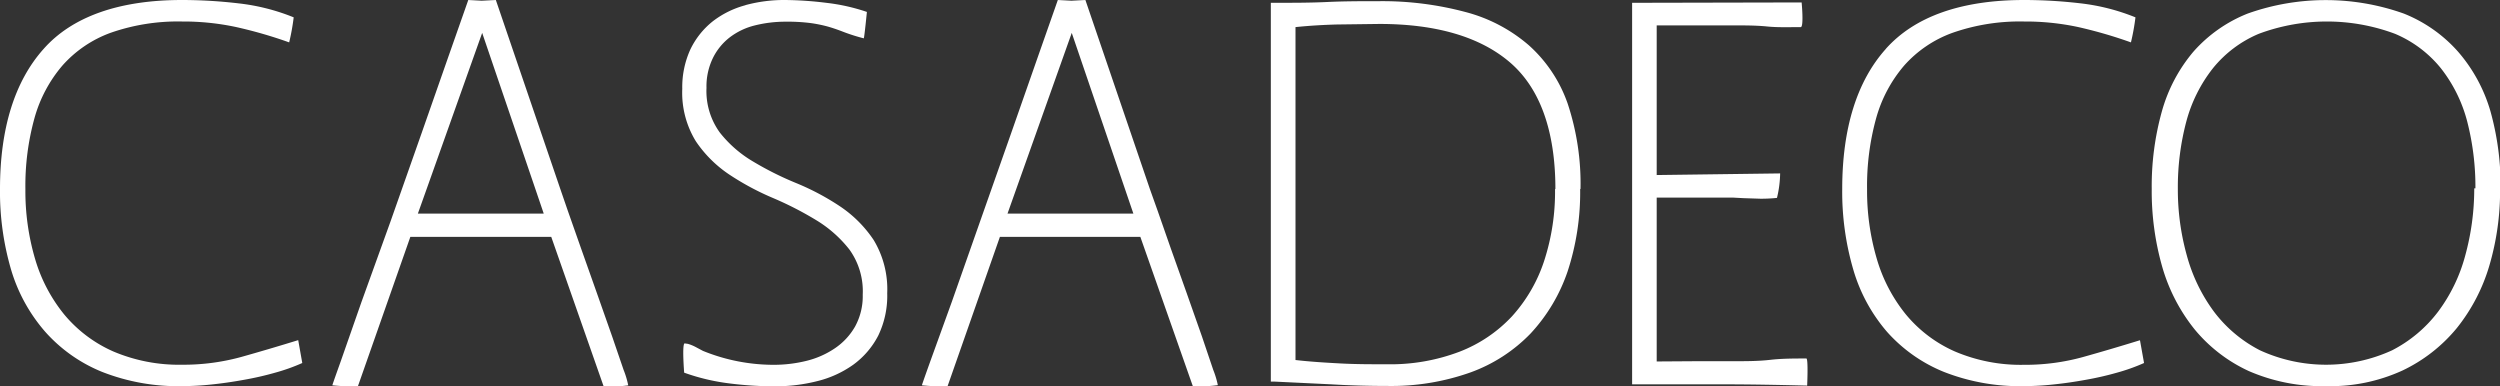 <svg xmlns="http://www.w3.org/2000/svg" viewBox="0 0 276.65 42.75"><rect x="0" y="0" width="276.65" height="42.75" fill="#333333" stroke="none"/><defs><style>.cls-1{fill:#fff;}</style></defs><g id="Livello_2" data-name="Livello 2"><g id="Livello_1-2" data-name="Livello 1"><path class="cls-1" d="M4.83,5.41C1.62,9,0,14.21,0,20.93a30.67,30.67,0,0,0,1.22,8.89A18.42,18.42,0,0,0,5,36.71a16.9,16.9,0,0,0,6.29,4.44,23,23,0,0,0,8.9,1.58,31.61,31.61,0,0,0,3.19-.18c1.16-.12,2.36-.29,3.56-.51a34,34,0,0,0,3.51-.8,20.91,20.91,0,0,0,3-1.07h0L33,37.64c-2.14.66-4.27,1.29-6.3,1.86a24.1,24.1,0,0,1-6.54.86,18.58,18.58,0,0,1-7.65-1.48,14.82,14.82,0,0,1-5.42-4.1,17.54,17.54,0,0,1-3.22-6.17,26.6,26.6,0,0,1-1.06-7.68,28.09,28.09,0,0,1,1-7.84,15.21,15.21,0,0,1,3.1-5.84,13.12,13.12,0,0,1,5.36-3.63,22.53,22.53,0,0,1,7.89-1.24,27.85,27.85,0,0,1,6,.62A49.58,49.58,0,0,1,32,4.69a24.63,24.63,0,0,0,.5-2.77h0A23,23,0,0,0,26.38.37,53.88,53.88,0,0,0,20.14,0C13.19,0,8,1.83,4.83,5.41"></path><path class="cls-1" d="M60.17,23.64H46.24c.09-.23,6.95-19.54,7.12-20,.15.46,6.74,19.77,6.81,20m9.35,19a9.73,9.73,0,0,0-.51-1.7l-1.27-3.71-1.69-4.8L64.3,27.49l-1.46-4.15L62,20.9,54.87,0,53.31.08,51.82,0,49.6,6.32l-3,8.57-3.38,9.6L40,33.42,37.7,40c-.92,2.57-.92,2.61-.92,2.64a24.18,24.18,0,0,0,2.82.12l5.81-16.55H61l5.8,16.55a15.12,15.12,0,0,0,2.77-.12"></path><path class="cls-1" d="M125.42,23.64H111.49l7.11-20,6.82,20m9.35,19a9.73,9.73,0,0,0-.51-1.7L133,37.21l-1.69-4.8-1.75-4.92-1.45-4.15-.87-2.44L120.11,0l-1.55.08L117.06,0l-2.22,6.32-3,8.57-3.38,9.6-3.14,8.93L102.94,40c-.92,2.57-.92,2.61-.92,2.64a24.36,24.36,0,0,0,2.83.12l5.8-16.55h15.54L132,42.74a15.12,15.12,0,0,0,2.77-.12"></path><path class="cls-1" d="M82.48.58a10.24,10.24,0,0,0-3.62,1.79A8.9,8.9,0,0,0,76.4,5.46a10.05,10.05,0,0,0-.9,4.37,10.25,10.25,0,0,0,1.5,5.8,13.48,13.48,0,0,0,3.74,3.71,29.5,29.5,0,0,0,4.82,2.58,37.09,37.09,0,0,1,4.79,2.46A13.62,13.62,0,0,1,94,27.62a7.9,7.9,0,0,1,1.47,5,7,7,0,0,1-.85,3.52,7.22,7.22,0,0,1-2.23,2.4,9.73,9.73,0,0,1-3.14,1.39,15.1,15.1,0,0,1-3.6.44,20.77,20.77,0,0,1-7.86-1.54L77,38.41a4.54,4.54,0,0,0-.88-.36L75.77,38c-.32,0-.06,3.24-.06,3.24a23.12,23.12,0,0,0,4.94,1.18,40.37,40.37,0,0,0,5.09.33,18.93,18.93,0,0,0,4.68-.57,11.64,11.64,0,0,0,4-1.82,9.21,9.21,0,0,0,2.76-3.21,10.13,10.13,0,0,0,1-4.7,10.54,10.54,0,0,0-1.5-5.89,13.51,13.51,0,0,0-3.73-3.73,27.65,27.65,0,0,0-4.82-2.56,35.23,35.23,0,0,1-4.8-2.4,13.19,13.19,0,0,1-3.68-3.21,7.82,7.82,0,0,1-1.47-4.93,7.16,7.16,0,0,1,.71-3.31,6.55,6.55,0,0,1,1.87-2.29,7.55,7.55,0,0,1,2.78-1.32,14,14,0,0,1,3.4-.41,19.9,19.9,0,0,1,2.74.15,15,15,0,0,1,1.89.38c.57.16,1.15.36,1.74.59a20,20,0,0,0,2.27.72l0,0c.06.06.35-2.92.35-2.92h0a21.36,21.36,0,0,0-4.43-1A40,40,0,0,0,86.87,0a16.4,16.4,0,0,0-4.39.57"></path><path class="cls-1" d="M172.08,20.92a24.67,24.67,0,0,1-1.22,8A17,17,0,0,1,167.32,35a15.63,15.63,0,0,1-5.81,3.92,21.52,21.52,0,0,1-8,1.39c-1.73,0-3.47,0-5.15-.09s-3.35-.19-5-.38V3c1.54-.16,3.09-.25,4.6-.29l4.68-.06c6.32,0,11.19,1.44,14.48,4.28s5,7.55,5,14m2.78,0a28.13,28.13,0,0,0-1.43-9.49A15.5,15.5,0,0,0,169.17,5a17.46,17.46,0,0,0-7-3.67A35.68,35.68,0,0,0,152.64.13c-1.92,0-3.86,0-5.75.09s-3.82.09-5.76.09h-.5V42.23l.46,0,6.24.3c2,.12,4.12.18,6.2.18a26.17,26.17,0,0,0,9.17-1.49,17.51,17.51,0,0,0,6.68-4.32,19.08,19.08,0,0,0,4.09-6.86,28.08,28.08,0,0,0,1.39-9.14"></path><path class="cls-1" d="M181.13.31h-.52V.87c0,13.64,0,27.47,0,41.11v.55h.52l9.44,0c3.07,0,6.23.06,9.41.14h0s.14-3-.09-3c-1.34,0-2.7,0-4,.15s-2.69.15-4,.15h-4.09L183.33,40V21.87h8.52l1.12.06,1.85.06a16.65,16.65,0,0,0,1.82-.09,12.14,12.14,0,0,0,.35-2.71l-13.66.18V2.81h8.52c1.26,0,2.5,0,3.7.12S198,3,199.27,3c.36,0,.1-2.73.1-2.73Z"></path><path class="cls-1" d="M208.69,5.41c-3.21,3.58-4.83,8.8-4.83,15.52a30.67,30.67,0,0,0,1.22,8.89,18.42,18.42,0,0,0,3.73,6.89,16.9,16.9,0,0,0,6.29,4.44,23,23,0,0,0,8.9,1.58,31.27,31.27,0,0,0,3.18-.18c1.17-.12,2.37-.29,3.57-.51a34,34,0,0,0,3.51-.8,20.91,20.91,0,0,0,3-1.07h0l-.45-2.52c-2.14.66-4.27,1.29-6.31,1.86a24,24,0,0,1-6.53.86,18.58,18.58,0,0,1-7.65-1.48,14.74,14.74,0,0,1-5.42-4.1,17.54,17.54,0,0,1-3.22-6.17,26.6,26.6,0,0,1-1.07-7.68,28.08,28.08,0,0,1,1-7.84,15.21,15.21,0,0,1,3.1-5.84,13.12,13.12,0,0,1,5.36-3.63A22.53,22.53,0,0,1,224,2.38,27.85,27.85,0,0,1,230,3a50.15,50.15,0,0,1,5.81,1.69,24.63,24.63,0,0,0,.5-2.77h0A23.14,23.14,0,0,0,230.24.37,53.88,53.88,0,0,0,224,0c-6.95,0-12.11,1.82-15.31,5.4"></path><path class="cls-1" d="M273.86,20.84h-.06v.08a28,28,0,0,1-1,7.37,18.19,18.19,0,0,1-3,6.2,14.94,14.94,0,0,1-5.1,4.28,17.55,17.55,0,0,1-14.6,0A14.86,14.86,0,0,1,245,34.49a18.62,18.62,0,0,1-3-6.2,27.1,27.1,0,0,1-1-7.37,28.31,28.31,0,0,1,.94-7.48,16.28,16.28,0,0,1,2.93-5.87,13,13,0,0,1,5.09-3.83,21.55,21.55,0,0,1,15.07,0,13,13,0,0,1,5.09,3.83,16.07,16.07,0,0,1,2.9,5.87,29,29,0,0,1,.91,7.4m2.79.08a30.81,30.81,0,0,0-1.13-8.62A17.47,17.47,0,0,0,272,5.71a15.84,15.84,0,0,0-6-4.21,25.77,25.77,0,0,0-17.27,0,15.76,15.76,0,0,0-6,4.21,17.47,17.47,0,0,0-3.49,6.59,30.81,30.81,0,0,0-1.13,8.62,30.52,30.52,0,0,0,1.16,8.6,19.71,19.71,0,0,0,3.58,6.92,16.94,16.94,0,0,0,6,4.62,20.28,20.28,0,0,0,8.55,1.67A19.19,19.19,0,0,0,265.86,41a17.52,17.52,0,0,0,6-4.68,20.11,20.11,0,0,0,3.61-6.92,29.36,29.36,0,0,0,1.19-8.48"></path></g></g></svg>